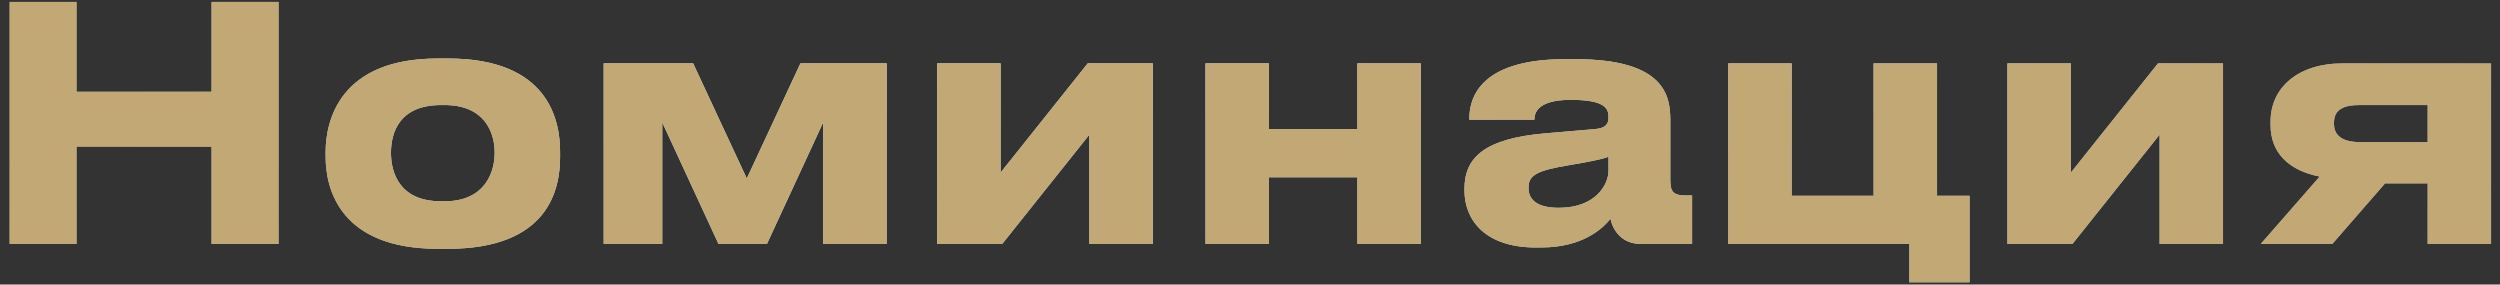 <svg width="123" height="14" viewBox="0 0 123 14" fill="none" xmlns="http://www.w3.org/2000/svg">
<rect x="0" y="0" width="123" height="14" fill="#333333" stroke="none"/>
<path d="M10.408 12V7.216H3.768V12H0.472V0.096H3.768V4.512H10.408V0.096H13.704V12H10.408ZM22.036 12.24H21.54C16.756 12.24 16.02 9.328 16.02 7.712V7.488C16.02 5.888 16.756 2.88 21.524 2.88H22.052C26.98 2.88 27.556 5.904 27.556 7.472V7.728C27.556 9.328 26.98 12.24 22.036 12.24ZM21.7 9.904H21.876C23.844 9.904 24.34 8.496 24.34 7.52C24.34 6.512 23.844 5.168 21.876 5.168H21.7C19.652 5.168 19.236 6.512 19.236 7.52C19.236 8.496 19.652 9.904 21.7 9.904ZM32.582 6.016V12H29.702V3.12H34.102L36.742 8.784L39.382 3.12H43.622V12H40.502V6.016L37.734 12H35.35L32.582 6.016ZM53.596 6.624L49.309 12H46.108V3.12H49.228V8.496L53.517 3.12H56.717V12H53.596V6.624ZM62.432 12H59.312V3.12H62.432V6.352H66.784V3.12H69.904V12H66.784V8.72H62.432V12ZM76.691 10.224C78.515 10.224 79.139 9.072 79.139 8.4V7.712C78.867 7.824 78.083 7.984 77.187 8.128C75.683 8.384 75.203 8.592 75.203 9.216V9.248C75.203 9.808 75.603 10.224 76.691 10.224ZM79.235 10.768C78.851 11.232 77.891 12.176 75.811 12.176H75.555C73.075 12.176 72.051 10.832 72.051 9.36V9.296C72.051 7.76 73.027 6.816 76.035 6.56L78.467 6.352C78.963 6.304 79.139 6.144 79.139 5.776C79.139 5.36 79.011 4.912 77.283 4.912C75.651 4.912 75.491 5.552 75.491 5.888H72.291V5.856C72.291 4.976 72.643 2.912 77.011 2.912H77.507C81.907 2.912 82.179 4.72 82.179 5.904V8.832C82.179 9.392 82.291 9.616 82.915 9.616H83.251V12H80.723C79.795 12 79.363 11.344 79.235 10.768ZM96.902 9.632V13.888H93.942V12H85.03V3.12H88.15V9.632H92.182V3.12H95.302V9.632H96.902ZM106.253 6.624L101.965 12H98.765V3.12H101.885V8.496L106.173 3.12H109.373V12H106.253V6.624ZM119.44 9.024H117.344L114.752 12H111.232L114.128 8.688C112.592 8.384 111.712 7.504 111.712 6.16V5.968C111.712 4.352 113.024 3.12 115.248 3.12H122.56V12H119.44V9.024ZM119.44 5.168H116.096C115.408 5.168 114.832 5.328 114.832 6.032V6.096C114.832 6.784 115.424 6.992 116.112 6.992H119.44V5.168Z" fill="url(#paint0_linear_41_43)"/>
<path d="M10.408 12V7.216H3.768V12H0.472V0.096H3.768V4.512H10.408V0.096H13.704V12H10.408ZM22.036 12.24H21.54C16.756 12.24 16.02 9.328 16.02 7.712V7.488C16.02 5.888 16.756 2.88 21.524 2.88H22.052C26.98 2.88 27.556 5.904 27.556 7.472V7.728C27.556 9.328 26.98 12.24 22.036 12.24ZM21.7 9.904H21.876C23.844 9.904 24.34 8.496 24.34 7.52C24.34 6.512 23.844 5.168 21.876 5.168H21.7C19.652 5.168 19.236 6.512 19.236 7.52C19.236 8.496 19.652 9.904 21.7 9.904ZM32.582 6.016V12H29.702V3.12H34.102L36.742 8.784L39.382 3.12H43.622V12H40.502V6.016L37.734 12H35.35L32.582 6.016ZM53.596 6.624L49.309 12H46.108V3.12H49.228V8.496L53.517 3.12H56.717V12H53.596V6.624ZM62.432 12H59.312V3.12H62.432V6.352H66.784V3.12H69.904V12H66.784V8.72H62.432V12ZM76.691 10.224C78.515 10.224 79.139 9.072 79.139 8.4V7.712C78.867 7.824 78.083 7.984 77.187 8.128C75.683 8.384 75.203 8.592 75.203 9.216V9.248C75.203 9.808 75.603 10.224 76.691 10.224ZM79.235 10.768C78.851 11.232 77.891 12.176 75.811 12.176H75.555C73.075 12.176 72.051 10.832 72.051 9.36V9.296C72.051 7.76 73.027 6.816 76.035 6.56L78.467 6.352C78.963 6.304 79.139 6.144 79.139 5.776C79.139 5.36 79.011 4.912 77.283 4.912C75.651 4.912 75.491 5.552 75.491 5.888H72.291V5.856C72.291 4.976 72.643 2.912 77.011 2.912H77.507C81.907 2.912 82.179 4.72 82.179 5.904V8.832C82.179 9.392 82.291 9.616 82.915 9.616H83.251V12H80.723C79.795 12 79.363 11.344 79.235 10.768ZM96.902 9.632V13.888H93.942V12H85.03V3.12H88.15V9.632H92.182V3.12H95.302V9.632H96.902ZM106.253 6.624L101.965 12H98.765V3.12H101.885V8.496L106.173 3.12H109.373V12H106.253V6.624ZM119.44 9.024H117.344L114.752 12H111.232L114.128 8.688C112.592 8.384 111.712 7.504 111.712 6.16V5.968C111.712 4.352 113.024 3.12 115.248 3.12H122.56V12H119.44V9.024ZM119.44 5.168H116.096C115.408 5.168 114.832 5.328 114.832 6.032V6.096C114.832 6.784 115.424 6.992 116.112 6.992H119.44V5.168Z" fill="url(#paint1_radial_41_43)" style="mix-blend-mode:overlay"/>
<path d="M10.408 12V7.216H3.768V12H0.472V0.096H3.768V4.512H10.408V0.096H13.704V12H10.408ZM22.036 12.24H21.54C16.756 12.24 16.02 9.328 16.02 7.712V7.488C16.02 5.888 16.756 2.88 21.524 2.88H22.052C26.98 2.88 27.556 5.904 27.556 7.472V7.728C27.556 9.328 26.98 12.24 22.036 12.24ZM21.7 9.904H21.876C23.844 9.904 24.34 8.496 24.34 7.52C24.34 6.512 23.844 5.168 21.876 5.168H21.7C19.652 5.168 19.236 6.512 19.236 7.52C19.236 8.496 19.652 9.904 21.7 9.904ZM32.582 6.016V12H29.702V3.12H34.102L36.742 8.784L39.382 3.12H43.622V12H40.502V6.016L37.734 12H35.35L32.582 6.016ZM53.596 6.624L49.309 12H46.108V3.12H49.228V8.496L53.517 3.12H56.717V12H53.596V6.624ZM62.432 12H59.312V3.12H62.432V6.352H66.784V3.12H69.904V12H66.784V8.72H62.432V12ZM76.691 10.224C78.515 10.224 79.139 9.072 79.139 8.4V7.712C78.867 7.824 78.083 7.984 77.187 8.128C75.683 8.384 75.203 8.592 75.203 9.216V9.248C75.203 9.808 75.603 10.224 76.691 10.224ZM79.235 10.768C78.851 11.232 77.891 12.176 75.811 12.176H75.555C73.075 12.176 72.051 10.832 72.051 9.36V9.296C72.051 7.76 73.027 6.816 76.035 6.56L78.467 6.352C78.963 6.304 79.139 6.144 79.139 5.776C79.139 5.36 79.011 4.912 77.283 4.912C75.651 4.912 75.491 5.552 75.491 5.888H72.291V5.856C72.291 4.976 72.643 2.912 77.011 2.912H77.507C81.907 2.912 82.179 4.72 82.179 5.904V8.832C82.179 9.392 82.291 9.616 82.915 9.616H83.251V12H80.723C79.795 12 79.363 11.344 79.235 10.768ZM96.902 9.632V13.888H93.942V12H85.03V3.12H88.15V9.632H92.182V3.12H95.302V9.632H96.902ZM106.253 6.624L101.965 12H98.765V3.12H101.885V8.496L106.173 3.12H109.373V12H106.253V6.624ZM119.44 9.024H117.344L114.752 12H111.232L114.128 8.688C112.592 8.384 111.712 7.504 111.712 6.16V5.968C111.712 4.352 113.024 3.12 115.248 3.12H122.56V12H119.44V9.024ZM119.44 5.168H116.096C115.408 5.168 114.832 5.328 114.832 6.032V6.096C114.832 6.784 115.424 6.992 116.112 6.992H119.44V5.168Z" fill="url(#paint2_radial_41_43)"/>
<path d="M10.408 12V7.216H3.768V12H0.472V0.096H3.768V4.512H10.408V0.096H13.704V12H10.408ZM22.036 12.24H21.54C16.756 12.24 16.02 9.328 16.02 7.712V7.488C16.02 5.888 16.756 2.88 21.524 2.88H22.052C26.98 2.88 27.556 5.904 27.556 7.472V7.728C27.556 9.328 26.98 12.24 22.036 12.24ZM21.7 9.904H21.876C23.844 9.904 24.34 8.496 24.34 7.52C24.34 6.512 23.844 5.168 21.876 5.168H21.7C19.652 5.168 19.236 6.512 19.236 7.52C19.236 8.496 19.652 9.904 21.7 9.904ZM32.582 6.016V12H29.702V3.12H34.102L36.742 8.784L39.382 3.12H43.622V12H40.502V6.016L37.734 12H35.35L32.582 6.016ZM53.596 6.624L49.309 12H46.108V3.12H49.228V8.496L53.517 3.12H56.717V12H53.596V6.624ZM62.432 12H59.312V3.12H62.432V6.352H66.784V3.12H69.904V12H66.784V8.72H62.432V12ZM76.691 10.224C78.515 10.224 79.139 9.072 79.139 8.4V7.712C78.867 7.824 78.083 7.984 77.187 8.128C75.683 8.384 75.203 8.592 75.203 9.216V9.248C75.203 9.808 75.603 10.224 76.691 10.224ZM79.235 10.768C78.851 11.232 77.891 12.176 75.811 12.176H75.555C73.075 12.176 72.051 10.832 72.051 9.36V9.296C72.051 7.76 73.027 6.816 76.035 6.56L78.467 6.352C78.963 6.304 79.139 6.144 79.139 5.776C79.139 5.36 79.011 4.912 77.283 4.912C75.651 4.912 75.491 5.552 75.491 5.888H72.291V5.856C72.291 4.976 72.643 2.912 77.011 2.912H77.507C81.907 2.912 82.179 4.72 82.179 5.904V8.832C82.179 9.392 82.291 9.616 82.915 9.616H83.251V12H80.723C79.795 12 79.363 11.344 79.235 10.768ZM96.902 9.632V13.888H93.942V12H85.03V3.12H88.15V9.632H92.182V3.12H95.302V9.632H96.902ZM106.253 6.624L101.965 12H98.765V3.12H101.885V8.496L106.173 3.12H109.373V12H106.253V6.624ZM119.44 9.024H117.344L114.752 12H111.232L114.128 8.688C112.592 8.384 111.712 7.504 111.712 6.16V5.968C111.712 4.352 113.024 3.12 115.248 3.12H122.56V12H119.44V9.024ZM119.44 5.168H116.096C115.408 5.168 114.832 5.328 114.832 6.032V6.096C114.832 6.784 115.424 6.992 116.112 6.992H119.44V5.168Z" fill="#C1A875" style="mix-blend-mode:color"/>
<defs>
<linearGradient id="paint0_linear_41_43" x1="-1" y1="5" x2="124" y2="5" gradientUnits="userSpaceOnUse">
<stop stop-color="#576167"/>
<stop offset="0.191" stop-color="#9EA1A2"/>
<stop offset="0.396" stop-color="#848989"/>
<stop offset="0.621" stop-color="#576167"/>
<stop offset="0.83" stop-color="#757A7C"/>
<stop offset="1" stop-color="#576167"/>
</linearGradient>
<radialGradient id="paint1_radial_41_43" cx="0" cy="0" r="1" gradientUnits="userSpaceOnUse" gradientTransform="translate(65.569 -3.435) rotate(90) scale(16.346 94.567)">
<stop stop-color="white"/>
<stop offset="1" stop-color="white" stop-opacity="0"/>
</radialGradient>
<radialGradient id="paint2_radial_41_43" cx="0" cy="0" r="1" gradientUnits="userSpaceOnUse" gradientTransform="translate(72.639 21.191) rotate(-89.51) scale(23.422 135.223)">
<stop stop-color="white"/>
<stop offset="1" stop-color="white" stop-opacity="0"/>
</radialGradient>
</defs>
</svg>
